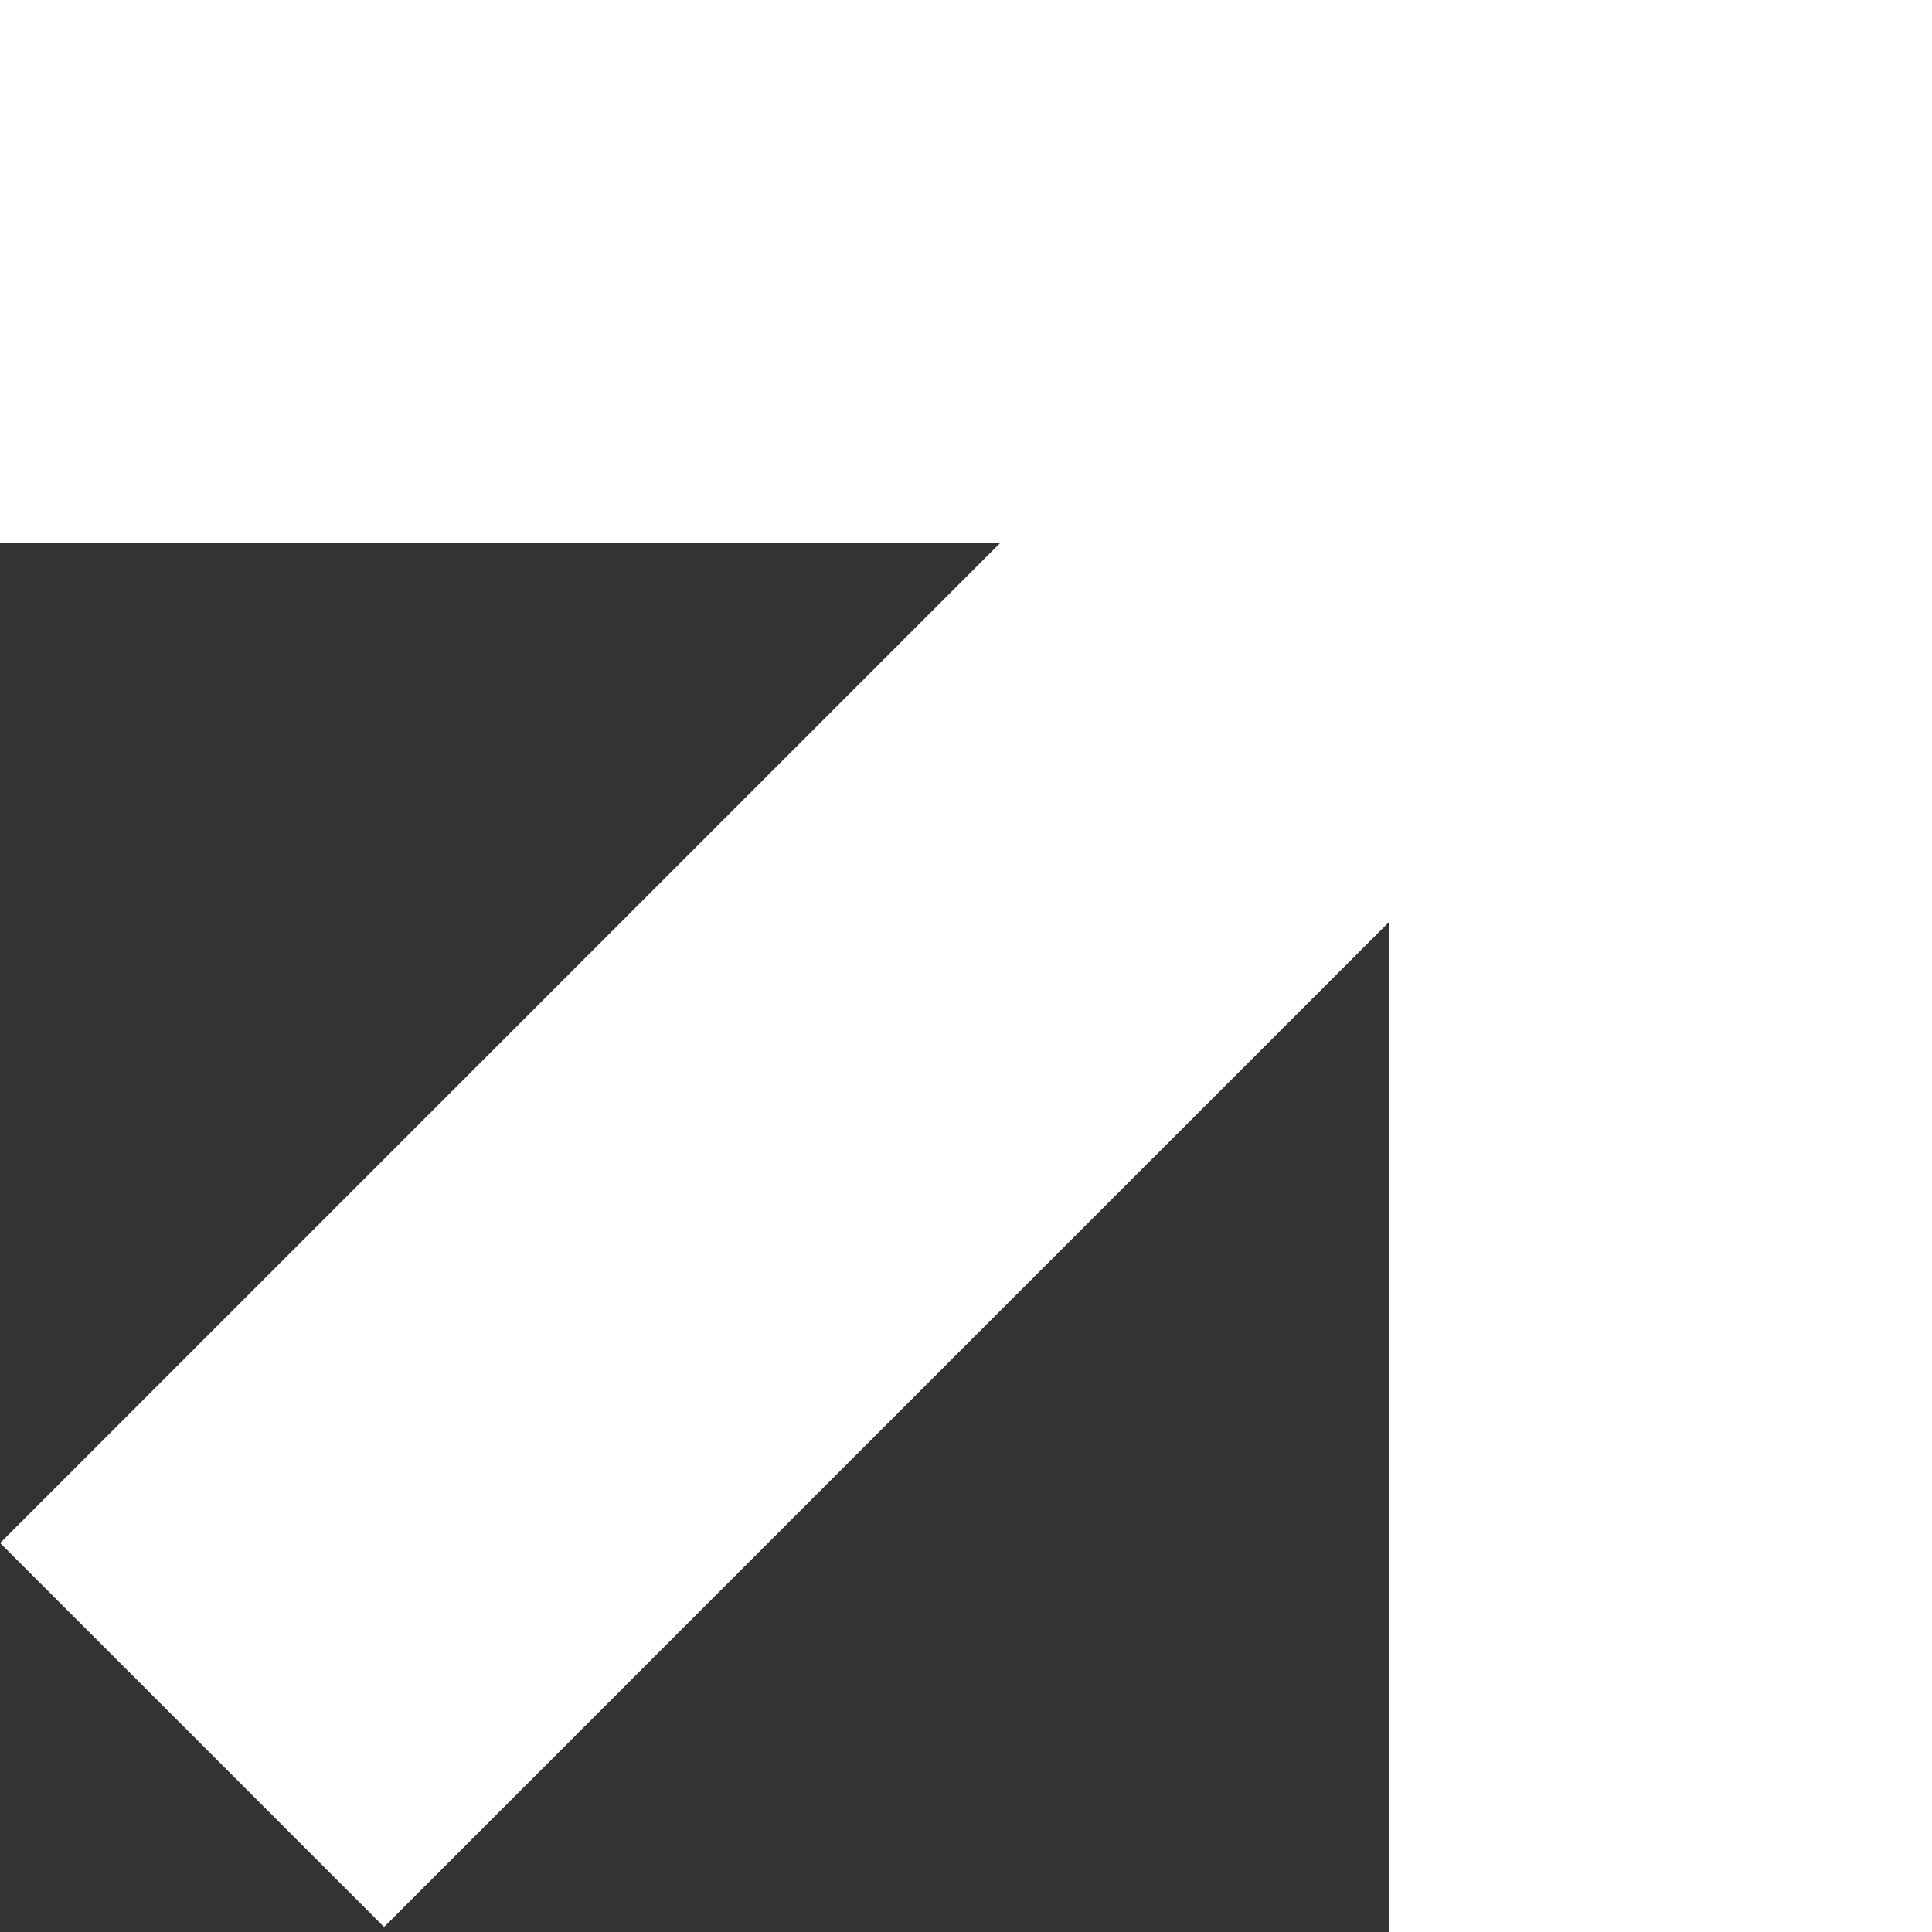 <?xml version="1.0" encoding="UTF-8"?> <svg xmlns="http://www.w3.org/2000/svg" viewBox="0 0 15.00 15.00" data-guides="{&quot;vertical&quot;:[],&quot;horizontal&quot;:[]}"><rect x="0" y="0" width="15.00" height="15.00" fill="#333333" stroke="none"/><defs></defs><path fill="white" stroke="none" fill-opacity="1" stroke-width="1" stroke-opacity="1" clip-rule="evenodd" fill-rule="evenodd" id="tSvg1354da1c2aa" title="Path 1" d="M10.784 0C7.189 0 3.595 0 0 0C0 1.405 0 2.811 0 4.216C2.588 4.216 5.176 4.216 7.765 4.216C5.177 6.804 2.589 9.392 0.001 11.98C0.995 12.973 1.988 13.967 2.982 14.961C5.583 12.36 8.183 9.759 10.784 7.159C10.784 9.773 10.784 12.386 10.784 15C12.189 15 13.595 15 15 15C15 10 15 5 15 0C13.595 0 12.189 0 10.784 0Z"></path></svg> 